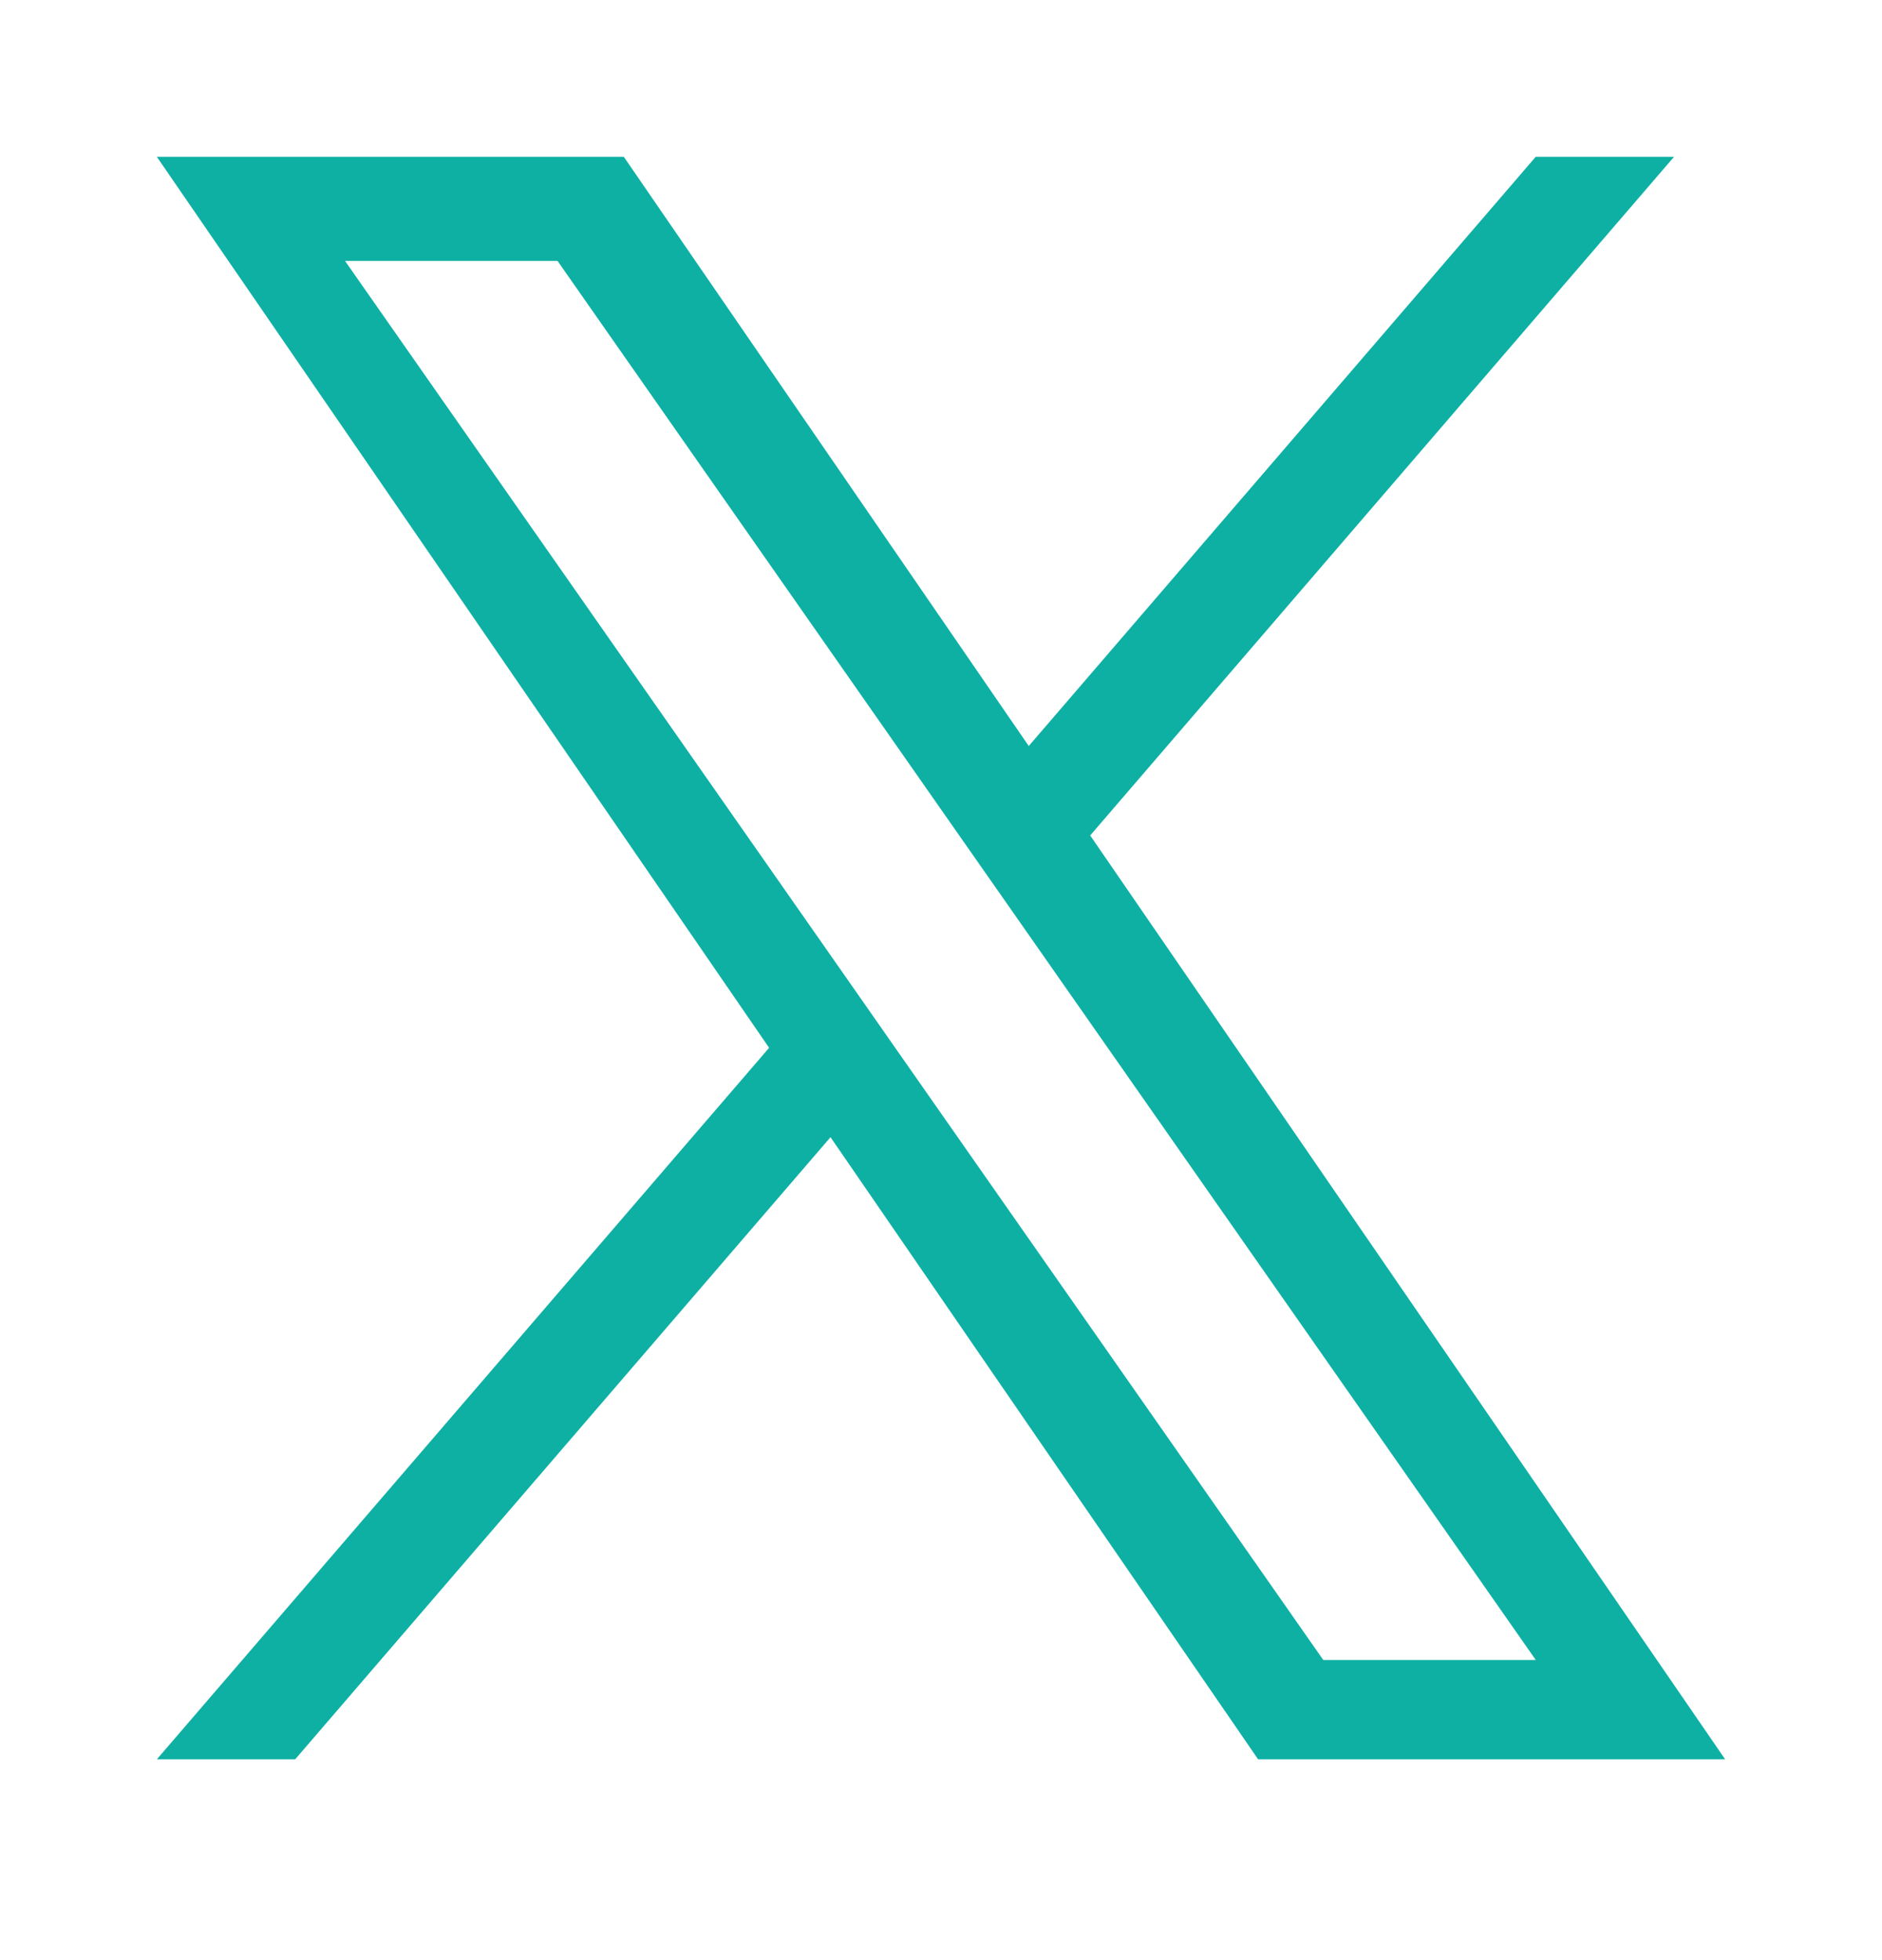 <svg width="24" height="25" viewBox="0 0 24 25" fill="none" xmlns="http://www.w3.org/2000/svg">
<path d="M13.903 10.655L21.348 2H19.584L13.119 9.515L7.955 2H2L9.808 13.364L2 22.439H3.764L10.591 14.504L16.044 22.439H22L13.902 10.655H13.903ZM11.486 13.464L10.695 12.332L4.4 3.328H7.11L12.19 10.595L12.981 11.726L19.585 21.172H16.875L11.486 13.464V13.464Z" fill="#0EB0A4"/>
</svg>
